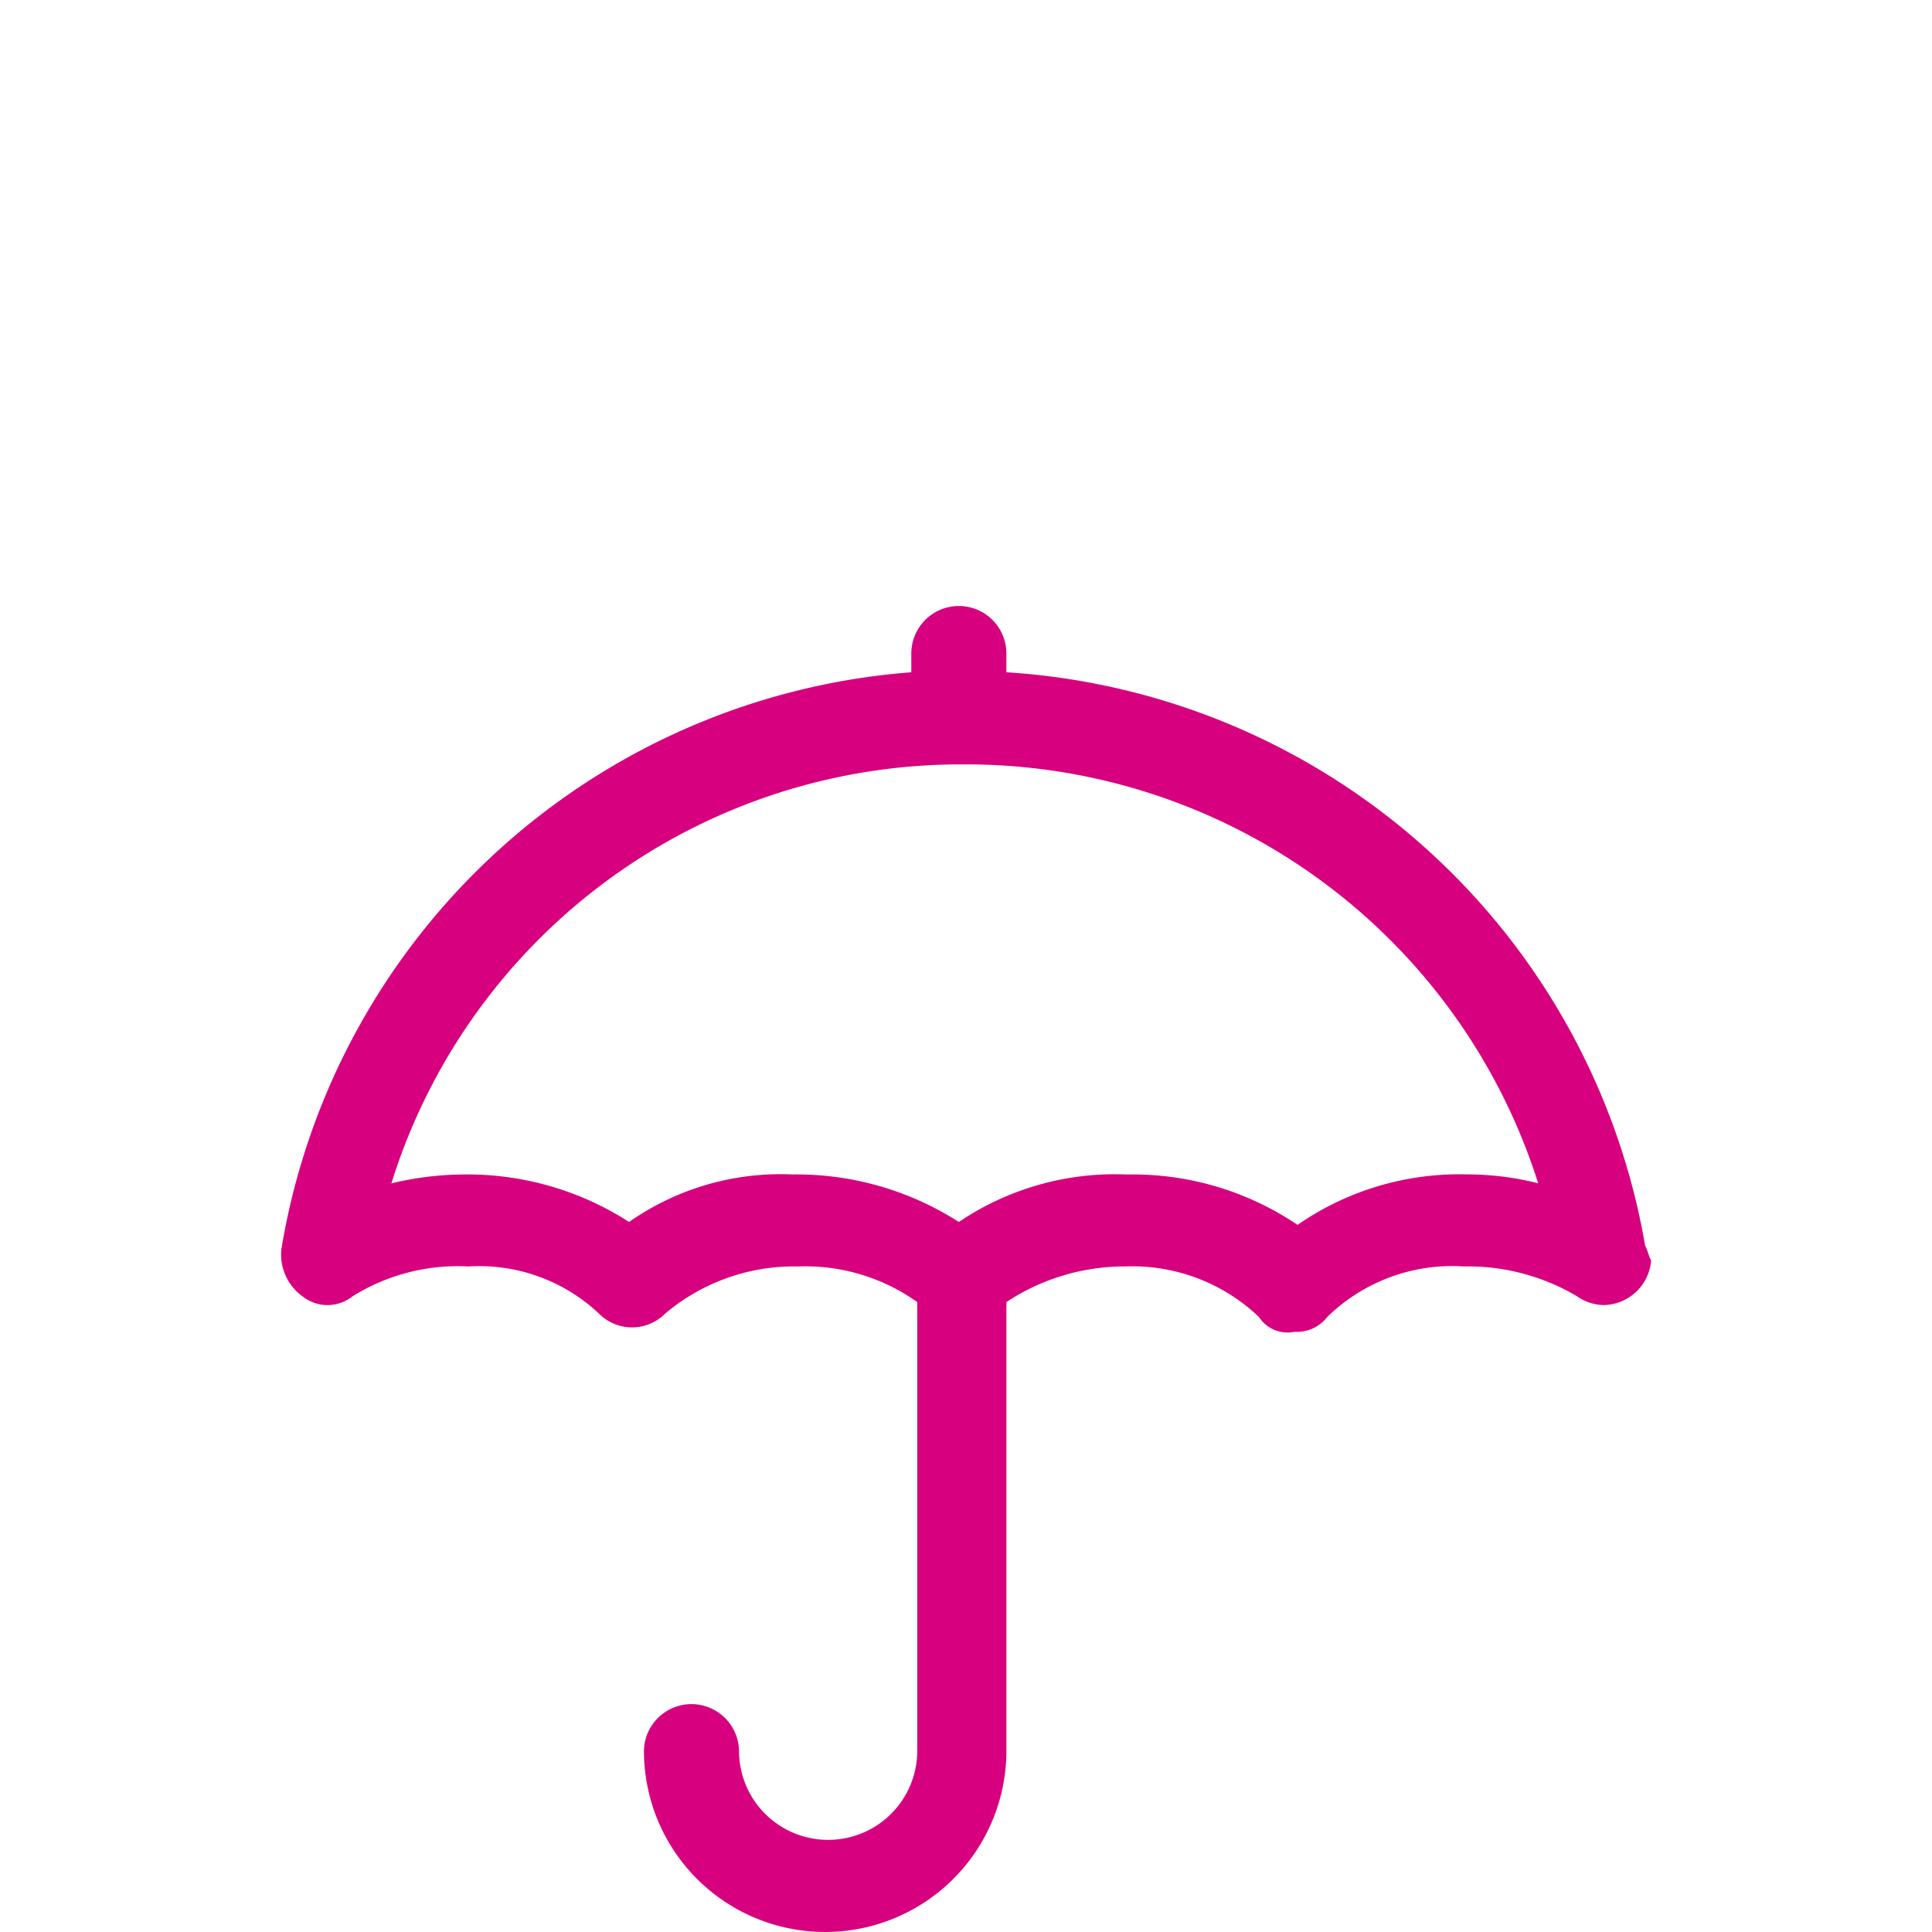 <svg xmlns="http://www.w3.org/2000/svg" width="112" height="112" viewBox="0 0 112 112">
  <g id="Group_4719" data-name="Group 4719" transform="translate(-295 -1151)">
    <rect id="Rectangle_630" data-name="Rectangle 630" width="112" height="112" transform="translate(295 1151)" fill="none"/>
    <path id="zaruky" d="M90.968,49.63a40.122,40.122,0,0,0-37.03-33.241V15.356a2.756,2.756,0,1,0-5.511,0v1.033A40.1,40.1,0,0,0,11.914,49.8a2.982,2.982,0,0,0,1.206,2.756,2.332,2.332,0,0,0,2.928,0,11.552,11.552,0,0,1,6.717-1.722,10.109,10.109,0,0,1,7.578,2.756,2.7,2.7,0,0,0,3.789,0,11.566,11.566,0,0,1,7.75-2.756A11.184,11.184,0,0,1,48.772,52.9V78.909a5.167,5.167,0,0,1-10.334,0,2.756,2.756,0,0,0-5.511,0,10.506,10.506,0,0,0,21.012,0V52.9a12.42,12.42,0,0,1,6.889-2.067,10.644,10.644,0,0,1,7.75,2.928,1.976,1.976,0,0,0,2.067.861,2.222,2.222,0,0,0,1.895-.861,10.364,10.364,0,0,1,7.923-2.928,12.414,12.414,0,0,1,6.545,1.722,2.778,2.778,0,0,0,1.55.517h0a2.807,2.807,0,0,0,2.756-2.583C91.141,50.147,91.141,49.974,90.968,49.63Zm-6.2-3.617a16.986,16.986,0,0,0-4.134-.517,16.474,16.474,0,0,0-9.817,2.928A17.064,17.064,0,0,0,61.345,45.5h-.517a16.151,16.151,0,0,0-9.645,2.756A17.449,17.449,0,0,0,41.538,45.5a15.31,15.31,0,0,0-9.473,2.756A17.294,17.294,0,0,0,22.592,45.5a18.393,18.393,0,0,0-4.306.517A34.575,34.575,0,0,1,51.355,21.728H51.7A34.792,34.792,0,0,1,84.768,46.013Z" transform="translate(299.403 1173.584)" fill="#d7007f"/>
  </g>
</svg>
